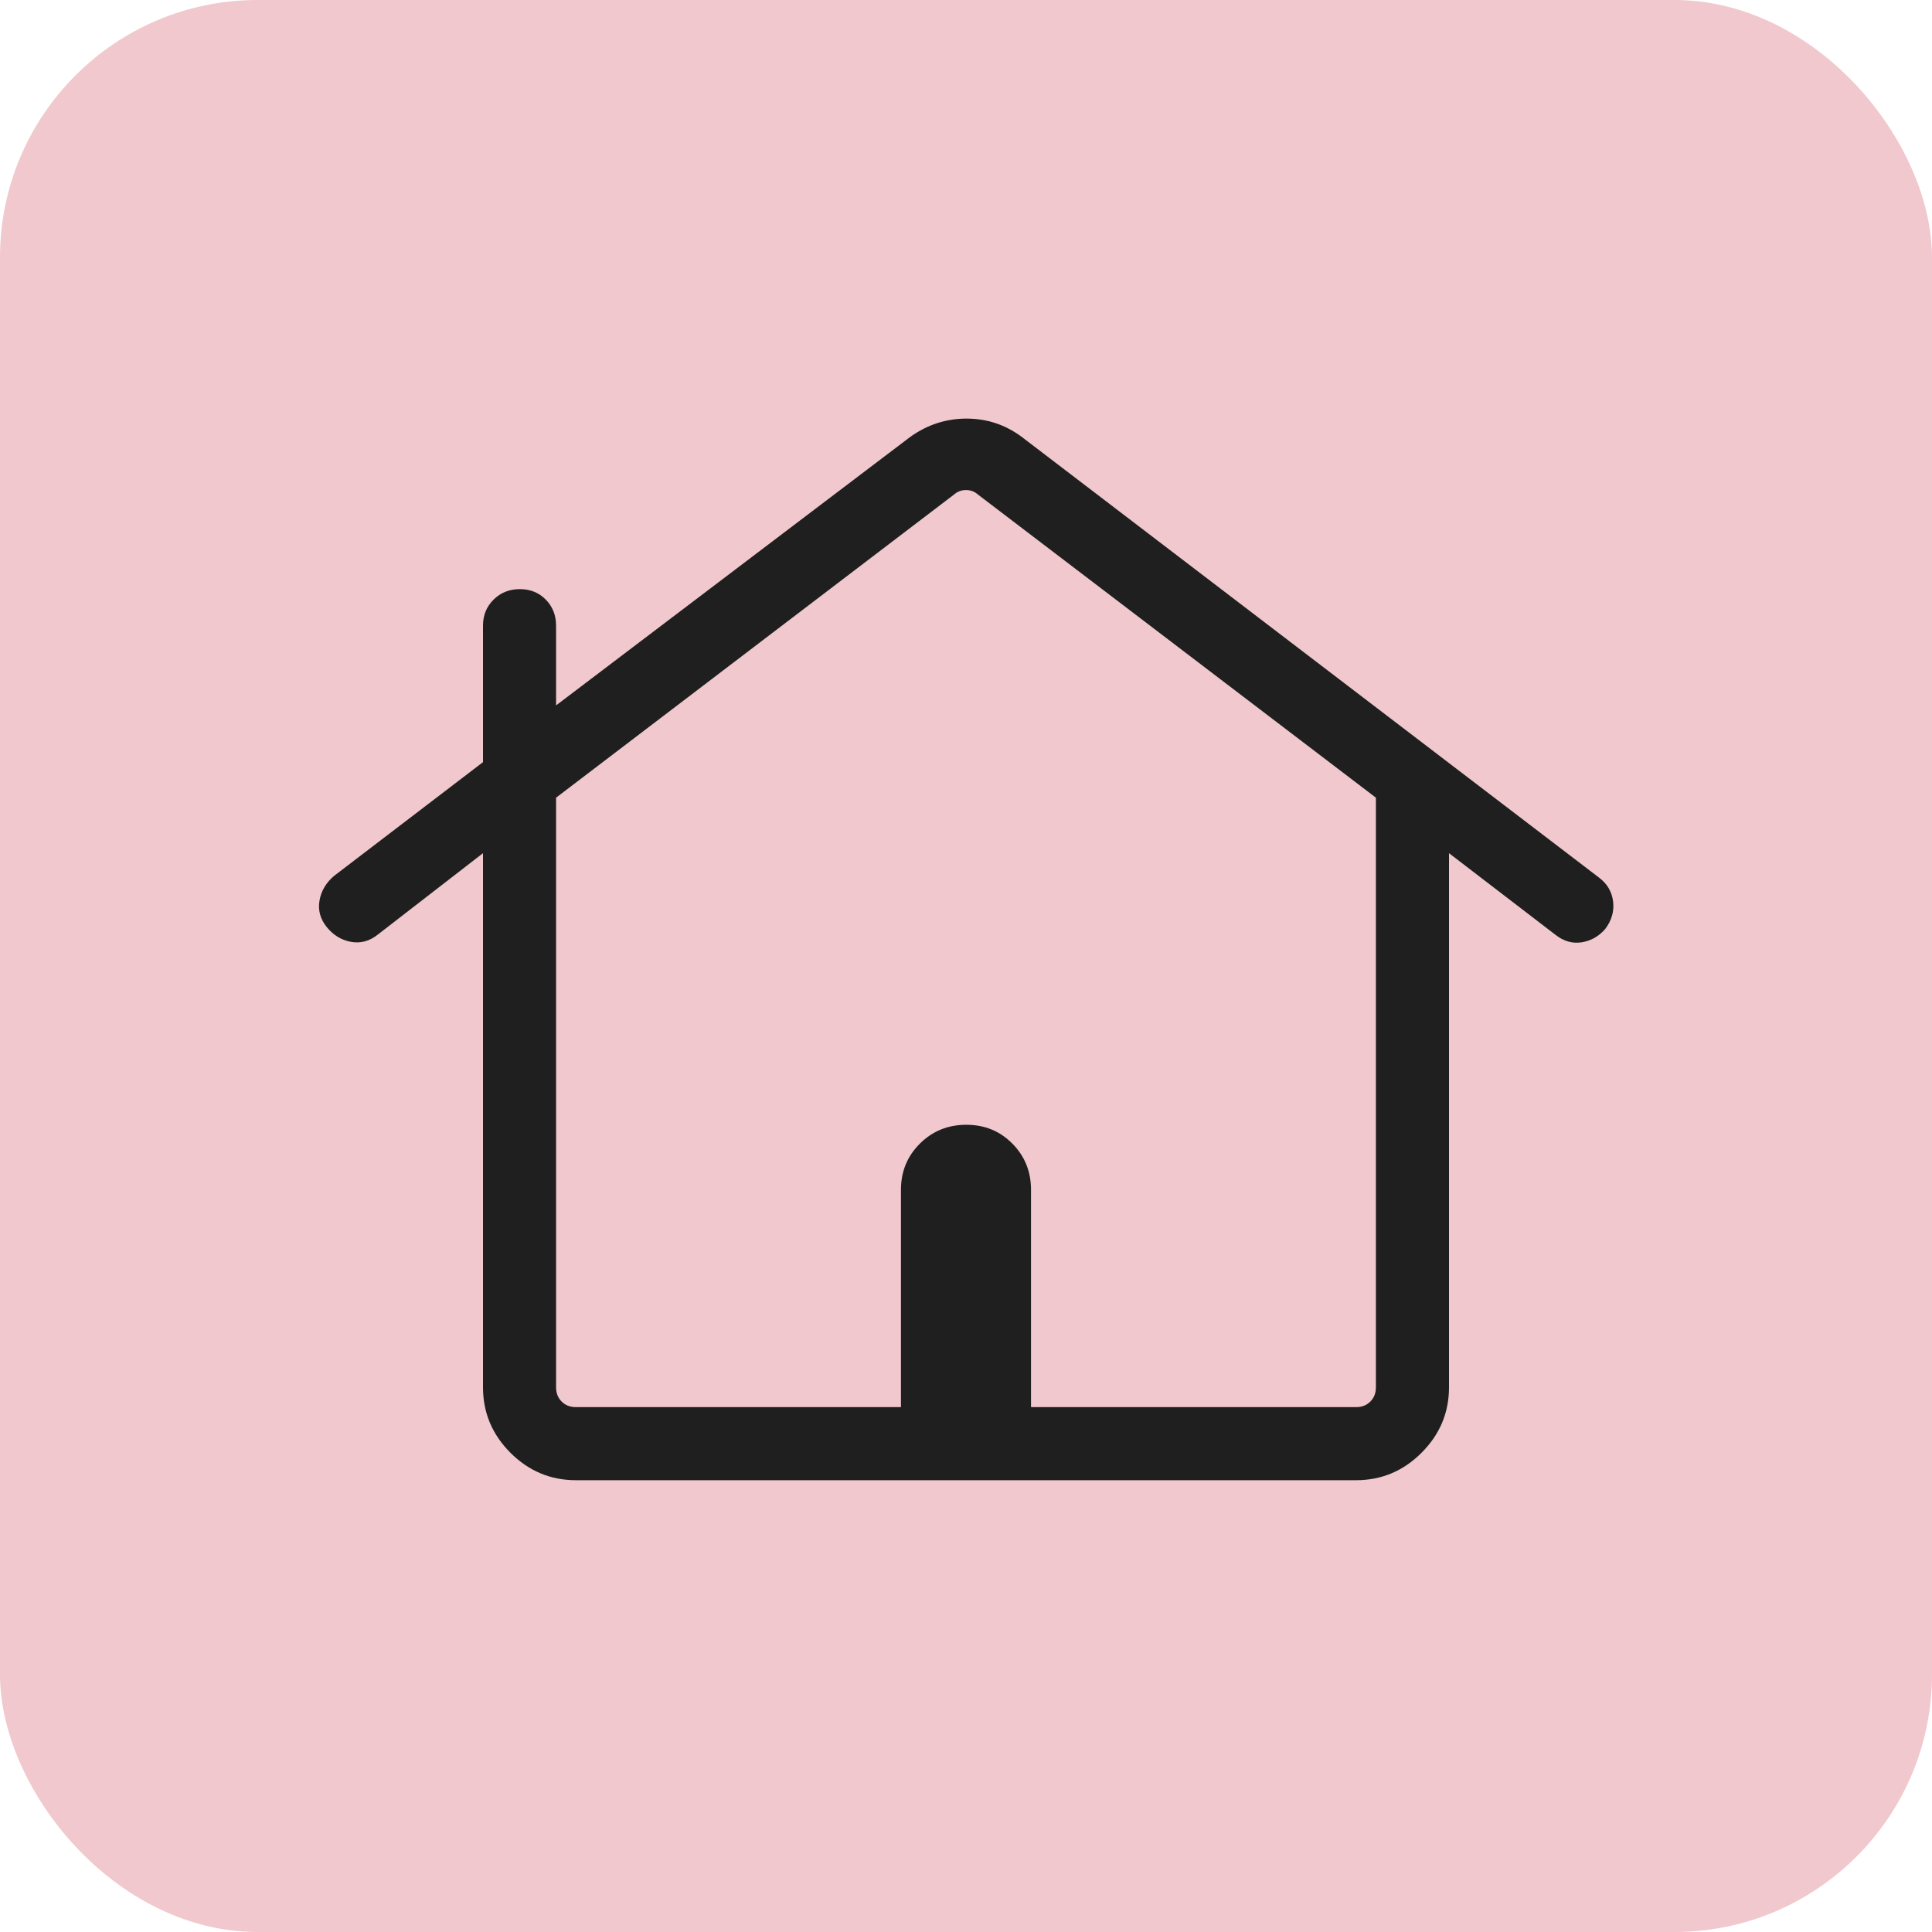 <svg width="60" height="60" viewBox="0 0 60 60" fill="none" xmlns="http://www.w3.org/2000/svg">
<rect width="60" height="60" rx="8" fill="#BF1D2E" fill-opacity="0.24"/>
<mask id="mask0_20739_4736" style="mask-type:alpha" maskUnits="userSpaceOnUse" x="6" y="6" width="48" height="48">
<rect x="6" y="6" width="48" height="48" fill="#D9D9D9"/>
</mask>
<g mask="url(#mask0_20739_4736)">
<path d="M15 43.084V26.496L11.731 29.026C11.475 29.229 11.199 29.303 10.901 29.25C10.603 29.196 10.352 29.044 10.15 28.794C9.947 28.544 9.871 28.27 9.922 27.972C9.972 27.674 10.122 27.418 10.373 27.203L15 23.669V19.43C15 19.108 15.109 18.839 15.328 18.622C15.547 18.404 15.819 18.296 16.144 18.296C16.468 18.296 16.737 18.404 16.95 18.622C17.163 18.839 17.269 19.108 17.269 19.43V21.907L28.277 13.562C28.805 13.187 29.384 13 30.015 13C30.646 13 31.215 13.187 31.723 13.562L49.657 27.253C49.912 27.444 50.058 27.69 50.096 27.994C50.134 28.298 50.052 28.584 49.85 28.853C49.647 29.084 49.402 29.221 49.115 29.265C48.828 29.309 48.556 29.229 48.3 29.026L45 26.496V43.084C45 43.871 44.716 44.548 44.147 45.117C43.579 45.685 42.902 45.969 42.115 45.969H17.884C17.098 45.969 16.421 45.685 15.852 45.117C15.284 44.548 15 43.871 15 43.084ZM17.884 43.7H27.98V36.95C27.98 36.384 28.176 35.906 28.568 35.516C28.96 35.126 29.44 34.931 30.009 34.931C30.577 34.931 31.054 35.126 31.44 35.516C31.826 35.906 32.019 36.384 32.019 36.95V43.7H42.115C42.295 43.7 42.442 43.642 42.557 43.526C42.673 43.411 42.73 43.264 42.73 43.084V24.773L30.365 15.354C30.263 15.264 30.141 15.219 30 15.219C29.859 15.219 29.737 15.264 29.634 15.354L17.269 24.773V43.084C17.269 43.264 17.327 43.411 17.442 43.526C17.558 43.642 17.705 43.7 17.884 43.7ZM17.884 43.7H42.73H17.269H17.884Z" fill="#1F1F1F"/>
</g>
</svg>

